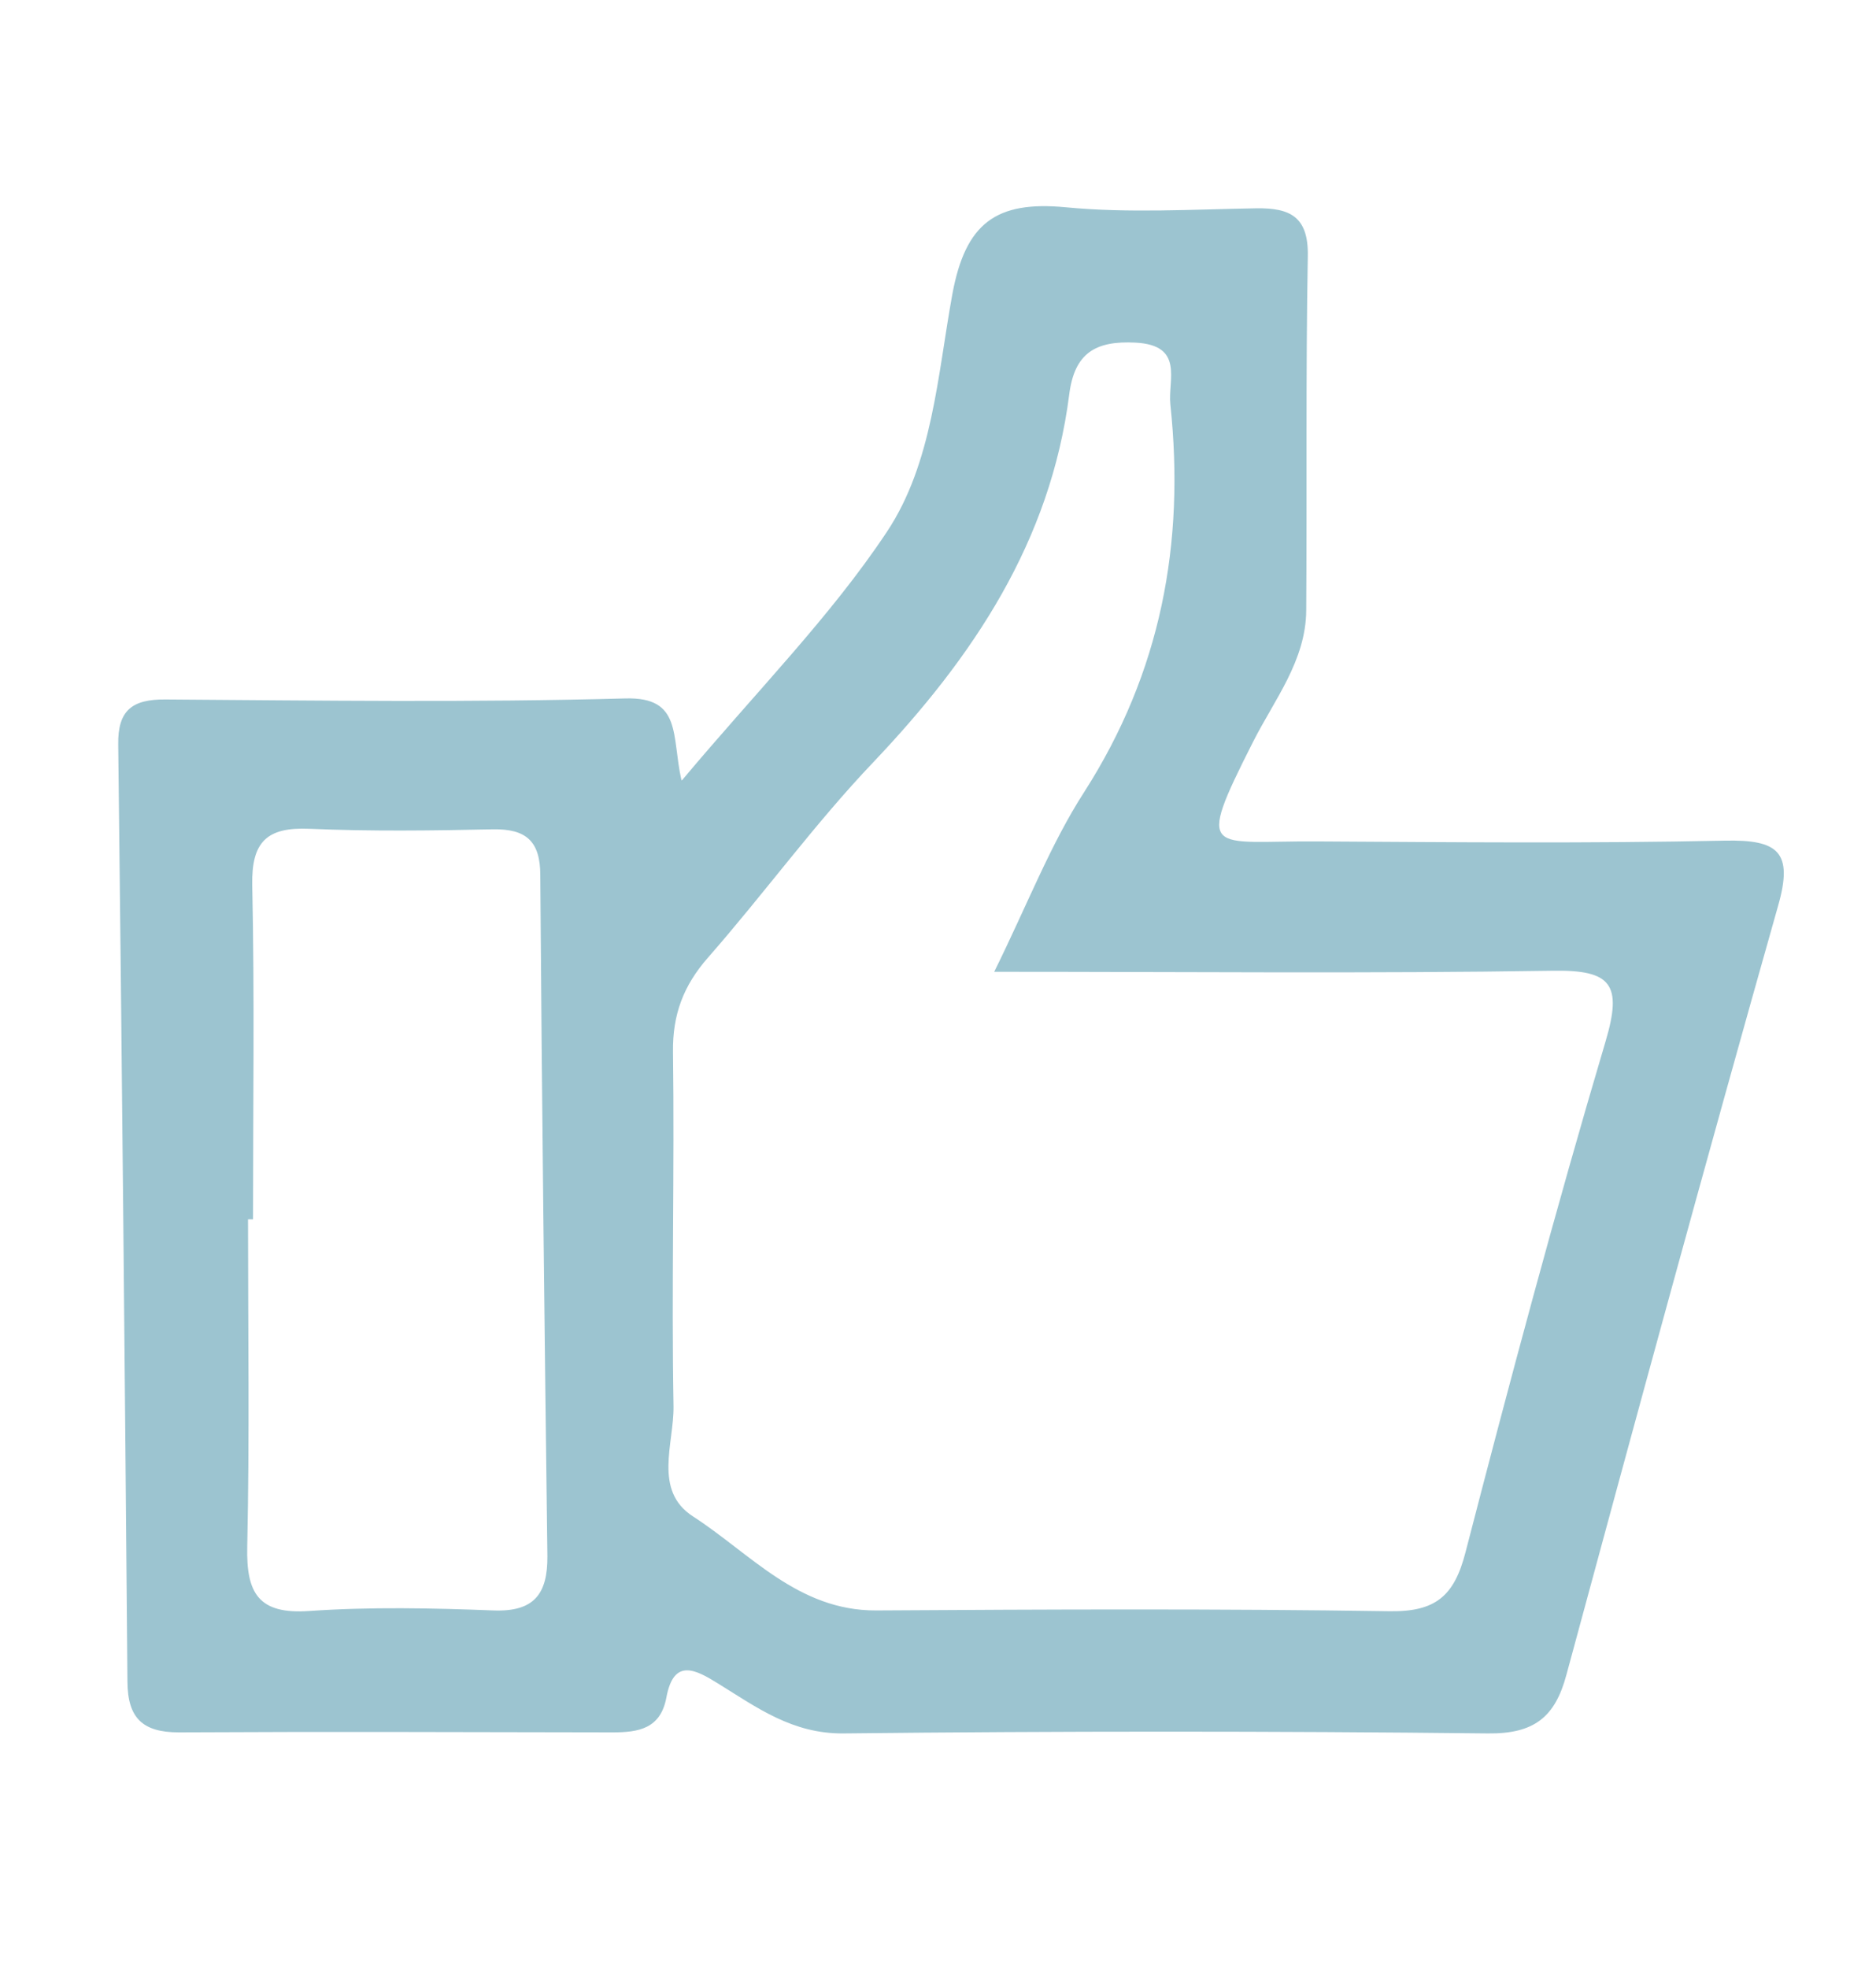 <?xml version="1.0" encoding="UTF-8"?>
<svg id="Capa_1" xmlns="http://www.w3.org/2000/svg" viewBox="0 0 71.25 74.72">
  <defs>
    <style>
      .cls-1 {
        fill: #9cc4d0;
      }
    </style>
  </defs>
  <path class="cls-1" d="M25.9,29.63c2.86-3.41,5.64-6.21,7.78-9.43,1.74-2.61,1.93-5.97,2.49-9.03.5-2.71,1.67-3.55,4.3-3.3,2.39.23,4.82.08,7.24.04,1.29-.02,1.99.32,1.96,1.82-.08,4.48-.03,8.96-.06,13.44-.01,1.92-1.22,3.41-2.03,5.02-2.22,4.39-1.63,3.73,2.46,3.76,5.16.03,10.32.08,15.48-.03,2.01-.04,2.6.42,2.01,2.48-2.75,9.71-5.4,19.45-8.04,29.2-.43,1.6-1.22,2.24-2.98,2.22-8.15-.09-16.31-.09-24.47,0-1.94.02-3.29-.98-4.76-1.89-.87-.54-1.69-.98-1.97.52-.22,1.19-1.05,1.33-2.04,1.33-5.49-.01-10.99-.03-16.48,0-1.38,0-1.94-.55-1.95-1.92-.1-11.86-.21-23.72-.35-35.59-.02-1.3.53-1.72,1.79-1.71,5.83.04,11.65.12,17.47-.04,2.16-.06,1.75,1.42,2.13,3.1ZM37.76,36.9c1.27-2.57,2.13-4.83,3.42-6.83,2.91-4.54,3.83-9.44,3.27-14.71-.1-.93.54-2.25-1.32-2.35-1.53-.08-2.32.4-2.52,1.96-.71,5.59-3.65,9.98-7.44,13.97-2.23,2.34-4.14,4.98-6.28,7.42-.93,1.06-1.35,2.16-1.33,3.59.06,4.48-.06,8.97.02,13.45.02,1.41-.78,3.2.74,4.18,2.18,1.41,3.99,3.58,6.95,3.57,6.5-.04,12.99-.07,19.49.03,1.76.03,2.47-.57,2.9-2.24,1.68-6.49,3.41-12.97,5.32-19.4.64-2.16.23-2.72-2.02-2.68-6.91.11-13.82.04-21.2.04ZM9.61,46.3c-.06,0-.12,0-.19,0,0,4.14.06,8.29-.03,12.43-.04,1.77.43,2.58,2.37,2.44,2.32-.16,4.66-.11,6.98-.02,1.55.06,2.06-.63,2.05-2.06-.11-8.62-.21-17.24-.27-25.86,0-1.29-.54-1.76-1.79-1.74-2.33.05-4.66.08-6.98-.02-1.61-.07-2.2.49-2.17,2.13.09,4.23.03,8.45.03,12.68Z"/>
</svg>